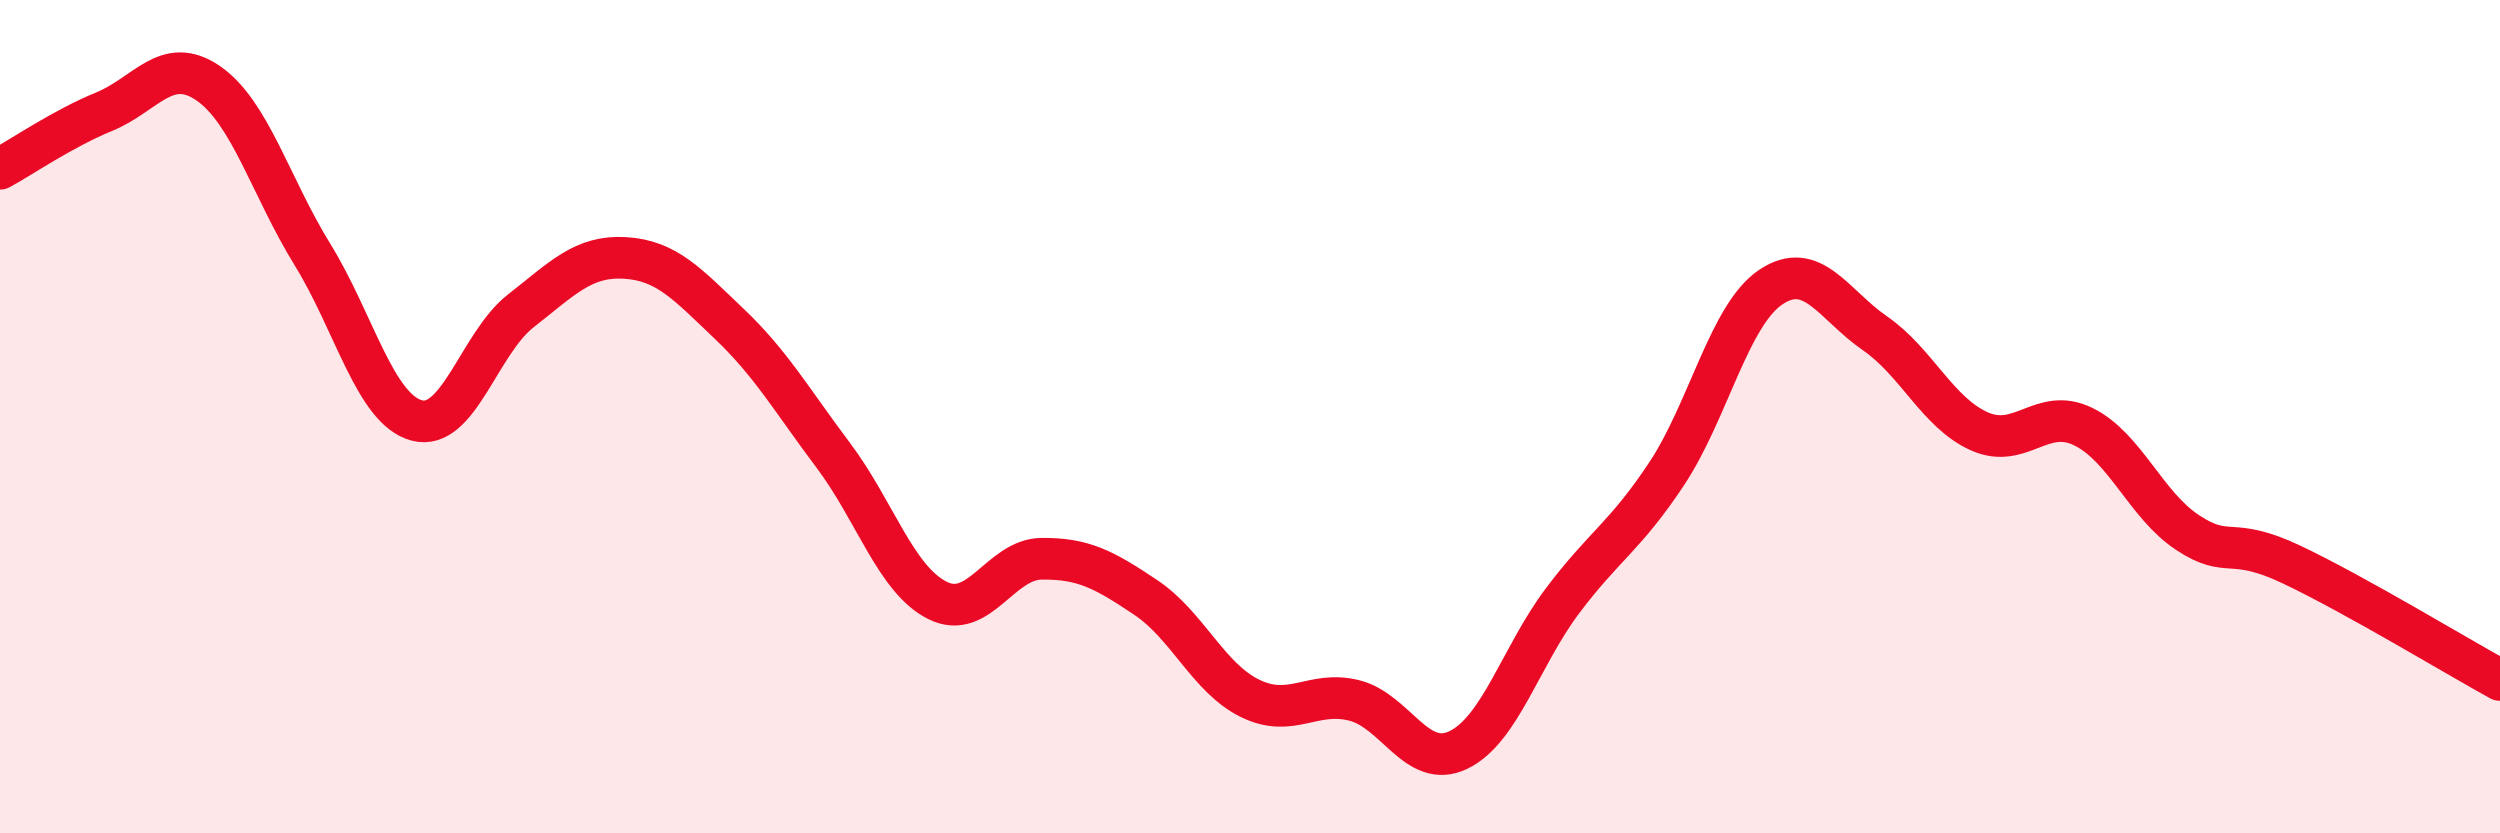 
    <svg width="60" height="20" viewBox="0 0 60 20" xmlns="http://www.w3.org/2000/svg">
      <path
        d="M 0,4.05 C 0.5,3.78 1.5,3.09 2.5,2.68 C 3.5,2.27 4,1.31 5,2 C 6,2.69 6.5,4.49 7.5,6.11 C 8.5,7.73 9,9.82 10,10.09 C 11,10.36 11.5,8.24 12.5,7.46 C 13.5,6.68 14,6.13 15,6.19 C 16,6.25 16.5,6.82 17.5,7.77 C 18.5,8.72 19,9.6 20,10.93 C 21,12.26 21.5,13.91 22.5,14.41 C 23.5,14.91 24,13.42 25,13.41 C 26,13.4 26.5,13.67 27.5,14.34 C 28.5,15.01 29,16.27 30,16.76 C 31,17.25 31.5,16.56 32.5,16.81 C 33.5,17.06 34,18.48 35,18 C 36,17.52 36.5,15.75 37.5,14.42 C 38.5,13.09 39,12.88 40,11.37 C 41,9.86 41.5,7.56 42.5,6.89 C 43.5,6.22 44,7.31 45,8 C 46,8.69 46.5,9.9 47.5,10.35 C 48.5,10.8 49,9.75 50,10.24 C 51,10.73 51.5,12.12 52.5,12.78 C 53.5,13.44 53.5,12.84 55,13.55 C 56.5,14.26 59,15.77 60,16.32L60 20L0 20Z"
        fill="#EB0A25"
        opacity="0.1"
        stroke-linecap="round"
        stroke-linejoin="round"
      />
      <path
        d="M 0,4.05 C 0.5,3.78 1.5,3.09 2.5,2.68 C 3.5,2.27 4,1.31 5,2 C 6,2.69 6.5,4.49 7.5,6.11 C 8.5,7.73 9,9.82 10,10.09 C 11,10.36 11.5,8.24 12.5,7.46 C 13.5,6.68 14,6.13 15,6.19 C 16,6.25 16.5,6.82 17.5,7.77 C 18.5,8.72 19,9.6 20,10.93 C 21,12.26 21.5,13.91 22.5,14.41 C 23.5,14.91 24,13.42 25,13.41 C 26,13.4 26.5,13.67 27.5,14.34 C 28.5,15.01 29,16.27 30,16.76 C 31,17.25 31.5,16.56 32.5,16.81 C 33.5,17.06 34,18.48 35,18 C 36,17.52 36.5,15.75 37.5,14.42 C 38.5,13.09 39,12.88 40,11.37 C 41,9.86 41.5,7.56 42.5,6.89 C 43.5,6.22 44,7.31 45,8 C 46,8.69 46.5,9.9 47.5,10.35 C 48.5,10.8 49,9.75 50,10.24 C 51,10.73 51.5,12.12 52.5,12.78 C 53.5,13.44 53.5,12.84 55,13.55 C 56.5,14.26 59,15.77 60,16.32"
        stroke="#EB0A25"
        stroke-width="1"
        fill="none"
        stroke-linecap="round"
        stroke-linejoin="round"
      />
    </svg>
  